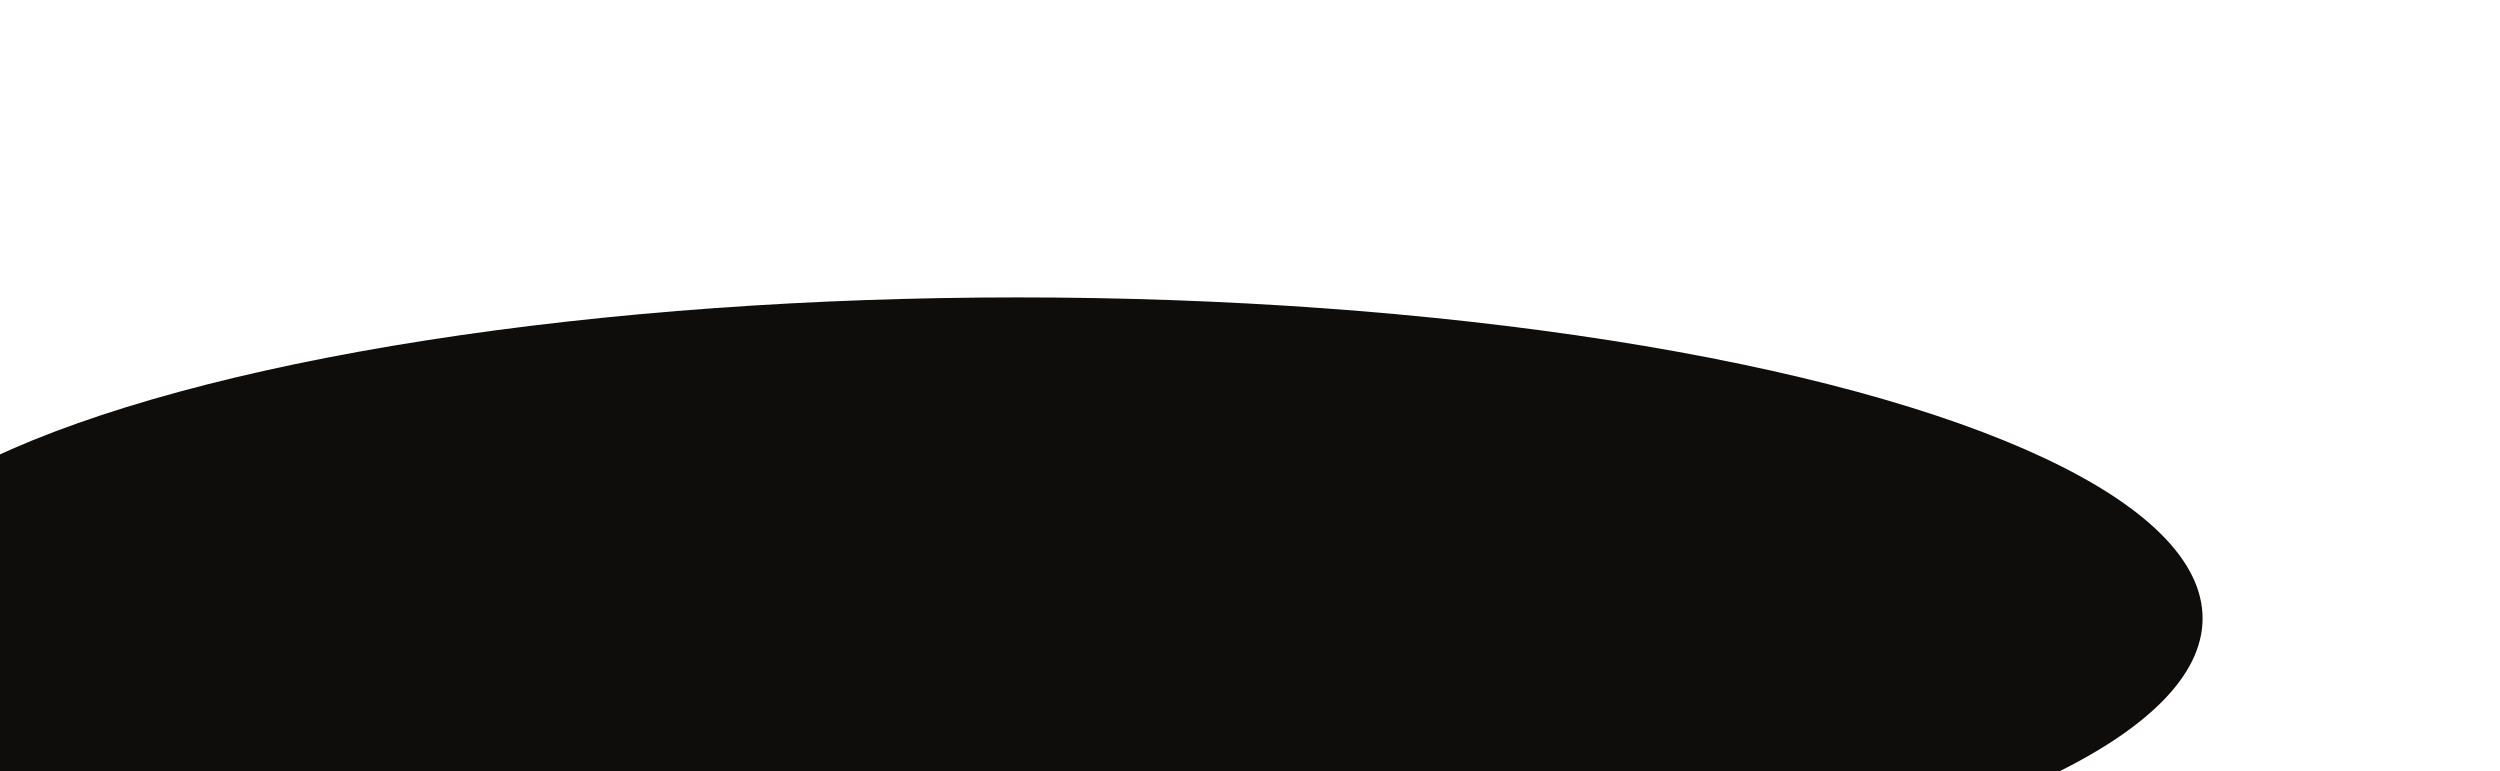 <?xml version="1.0" encoding="UTF-8"?> <svg xmlns="http://www.w3.org/2000/svg" width="1698" height="524" viewBox="0 0 1698 524" fill="none"><g filter="url(#filter0_f_2338_4224)"><ellipse cx="691.5" cy="420" rx="804.5" ry="218" fill="#0F0D0B"></ellipse></g><defs><filter id="filter0_f_2338_4224" x="-314.9" y="0.1" width="2012.8" height="839.8" filterUnits="userSpaceOnUse" color-interpolation-filters="sRGB"><feFlood flood-opacity="0" result="BackgroundImageFix"></feFlood><feBlend mode="normal" in="SourceGraphic" in2="BackgroundImageFix" result="shape"></feBlend><feGaussianBlur stdDeviation="100.95" result="effect1_foregroundBlur_2338_4224"></feGaussianBlur></filter></defs></svg> 